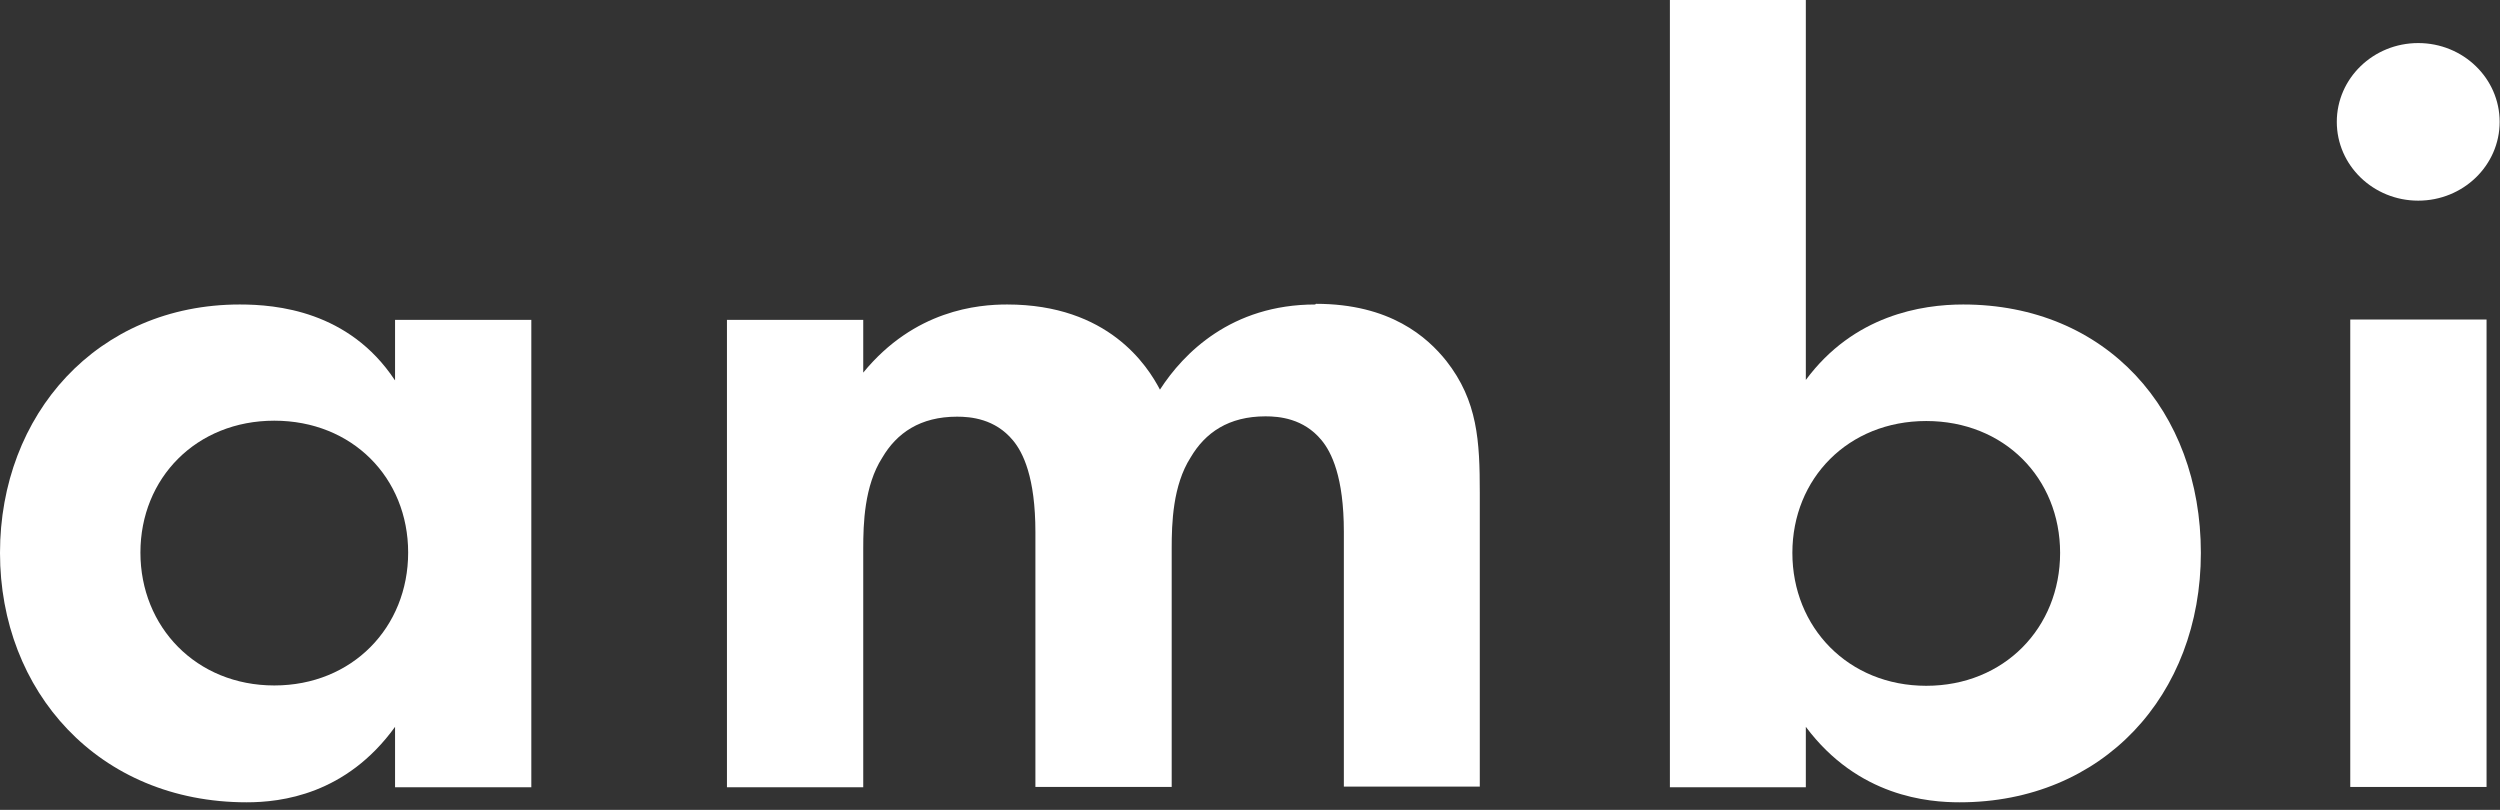 <svg width="142" height="46" viewBox="0 0 142 46" fill="none" xmlns="http://www.w3.org/2000/svg">
<rect x="0" y="0" width="142" height="46" fill="#333333" stroke="none"/>
<path d="M22.419 21.581C19.813 17.656 15.697 17.295 13.62 17.295C5.507 17.295 0 23.554 0 31.405C0 39.256 5.585 45.571 14.012 45.571C15.972 45.571 19.656 45.135 22.439 41.285V44.718H30.179V18.168H22.439V21.6L22.419 21.581ZM15.58 38.934C11.151 38.934 7.976 35.615 7.976 31.386C7.976 27.157 11.151 23.895 15.58 23.895C20.009 23.895 23.183 27.138 23.183 31.386C23.183 35.634 20.009 38.934 15.58 38.934Z" fill="white"/>
<path d="M74.704 17.295C69.942 17.295 67.218 20.064 65.885 22.131C65.18 20.785 62.965 17.295 57.204 17.295C55.558 17.295 51.952 17.599 49.032 21.164V18.168H41.291V44.718H49.032V31.158C49.032 29.755 49.091 27.593 50.11 26C50.933 24.596 52.265 23.667 54.362 23.667C55.127 23.667 56.518 23.781 57.537 25.014C58.105 25.696 58.811 27.1 58.811 30.229V44.699H66.552V31.139C66.552 29.736 66.61 27.574 67.629 25.981C68.453 24.578 69.785 23.648 71.882 23.648C72.646 23.648 74.038 23.762 75.057 24.995C75.625 25.677 76.331 27.081 76.331 30.21V44.68H84.052V27.991C84.052 25.052 83.934 22.776 82.151 20.5C81.073 19.154 78.976 17.257 74.743 17.257L74.704 17.295Z" fill="white"/>
<path d="M111.507 17.295C109.155 17.295 105.295 17.902 102.571 21.581V0H94.85V44.718H102.571V41.285C105.55 45.268 109.547 45.571 111.311 45.571C119.424 45.571 125.009 39.502 125.009 31.405C125.009 23.307 119.62 17.295 111.507 17.295ZM109.41 38.953C104.981 38.953 101.807 35.634 101.807 31.405C101.807 27.176 104.981 23.914 109.41 23.914C113.839 23.914 117.014 27.157 117.014 31.405C117.014 35.653 113.839 38.953 109.41 38.953Z" fill="white"/>
<path d="M137.355 11.397C139.91 11.397 141.98 9.394 141.98 6.922C141.98 4.45 139.91 2.446 137.355 2.446C134.801 2.446 132.73 4.45 132.73 6.922C132.73 9.394 134.801 11.397 137.355 11.397Z" fill="white"/>
<path d="M141.236 18.149H133.495V44.699H141.236V18.149Z" fill="white"/>
</svg>
